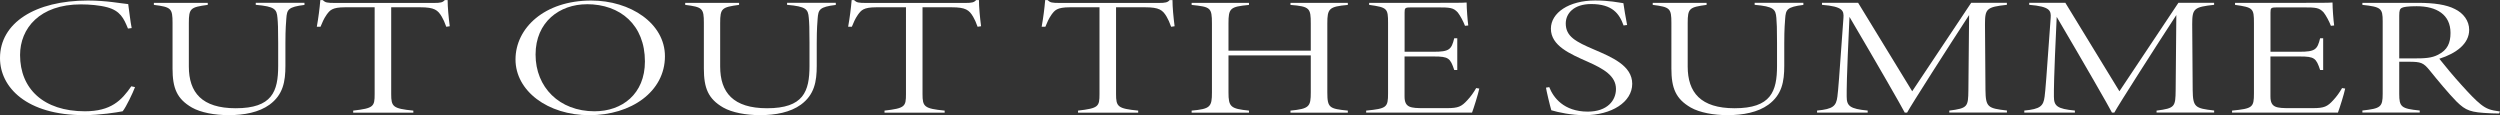 <?xml version="1.0" encoding="UTF-8"?>
<svg id="_レイヤー_2" data-name="レイヤー 2" xmlns="http://www.w3.org/2000/svg" viewBox="0 0 518.28 23.87">
  <rect x="0" y="0" width="518.28" height="23.87" fill="#333333" stroke="none"/>
  <g id="_レイヤー_1-2" data-name="レイヤー 1">
    <g>
      <path d="M27.99,18.06c-.43,1.16-1.84,4.13-2.56,5.01-1.26.24-4.74.8-8.03.8C5.51,23.87,0,18.1,0,12.04,0,4.73,7.3.11,18.22.11c3.87,0,6.82.6,8.36.74.24,1.61.43,3.54.72,4.97l-.77.1c-.87-2.13-1.6-3.68-4.3-4.41-1.55-.42-3.67-.6-5.46-.6C8.22.91,4.16,5.88,4.16,11.41c0,6.96,4.83,11.66,13.44,11.66,5.41,0,7.59-2.24,9.62-5.18l.77.17Z" style="fill: #fff;"/>
      <path d="M63.13,1.02c-3.43.42-3.63.98-3.77,2.8-.05.84-.19,1.96-.19,5.14v4.69c0,3.26-.48,5.99-3.29,8.05-2.18,1.58-5.22,2.17-8.46,2.17-2.9,0-5.8-.53-7.64-1.58-3.09-1.79-4.01-3.99-4.01-8.08V4.76c0-3.05-.29-3.29-3.87-3.75v-.42h11.17v.42c-3.58.49-3.92.7-3.92,3.75v9.03c0,5.39,2.71,8.65,9.72,8.65,7.54,0,8.8-3.46,8.8-8.79v-4.73c0-3.15-.05-4.17-.15-5.22-.15-1.79-.53-2.35-4.5-2.7v-.42h10.1v.42Z" style="fill: #fff;"/>
      <path d="M92.51,5.53c-.34-.95-.58-1.47-.92-2.06-.82-1.4-1.55-1.96-4.45-1.96h-6.04v17.99c0,2.62.34,3.01,4.59,3.43v.42h-12.47v-.42c4.25-.49,4.45-.84,4.45-3.43V1.51h-6.14c-2.71,0-3.14.63-3.82,1.54-.63.91-.87,1.58-1.26,2.49h-.77c.34-1.89.58-3.78.73-5.53h.48c.58.53.87.6,2.61.6h20.45c1.4,0,1.84-.11,2.27-.6h.58c0,1.44.19,3.5.44,5.43l-.72.11Z" style="fill: #fff;"/>
      <path d="M122.57.11c8.12,0,15.28,4.73,15.28,11.55,0,7.35-7.01,12.22-15.66,12.22s-15.32-5.04-15.32-11.55S112.86.11,122.57.11ZM121.66.88c-5.61,0-10.63,3.64-10.63,10.43s4.93,11.76,12.23,11.76c5.7,0,10.44-3.57,10.44-10.33,0-7.56-5.08-11.87-12.04-11.87Z" style="fill: #fff;"/>
      <path d="M173.28,1.02c-3.43.42-3.62.98-3.77,2.8-.05.84-.19,1.96-.19,5.14v4.69c0,3.26-.48,5.99-3.29,8.05-2.18,1.58-5.22,2.17-8.46,2.17-2.9,0-5.8-.53-7.64-1.58-3.09-1.79-4.01-3.99-4.01-8.08V4.76c0-3.05-.29-3.29-3.87-3.75v-.42h11.17v.42c-3.58.49-3.92.7-3.92,3.75v9.03c0,5.39,2.71,8.65,9.72,8.65,7.54,0,8.8-3.46,8.8-8.79v-4.73c0-3.15-.05-4.17-.15-5.22-.14-1.79-.53-2.35-4.5-2.7v-.42h10.1v.42Z" style="fill: #fff;"/>
      <path d="M202.66,5.53c-.34-.95-.58-1.47-.92-2.06-.82-1.4-1.55-1.96-4.45-1.96h-6.04v17.99c0,2.62.34,3.01,4.59,3.43v.42h-12.47v-.42c4.25-.49,4.45-.84,4.45-3.43V1.51h-6.14c-2.71,0-3.14.63-3.82,1.54-.63.91-.87,1.58-1.26,2.49h-.77c.34-1.89.58-3.78.73-5.53h.48c.58.53.87.6,2.61.6h20.45c1.4,0,1.84-.11,2.27-.6h.58c0,1.44.19,3.5.44,5.43l-.73.11Z" style="fill: #fff;"/>
      <path d="M242.78,5.53c-.34-.95-.58-1.47-.92-2.06-.82-1.4-1.55-1.96-4.45-1.96h-6.04v17.99c0,2.62.34,3.01,4.59,3.43v.42h-12.47v-.42c4.25-.49,4.45-.84,4.45-3.43V1.51h-6.14c-2.71,0-3.14.63-3.82,1.54-.63.91-.87,1.58-1.26,2.49h-.77c.34-1.89.58-3.78.73-5.53h.48c.58.53.87.6,2.61.6h20.45c1.4,0,1.84-.11,2.27-.6h.58c0,1.44.19,3.5.44,5.43l-.72.11Z" style="fill: #fff;"/>
      <path d="M279.42,1.02c-3.92.35-4.25.77-4.25,3.85v14.28c0,3.22.43,3.39,4.25,3.78v.42h-11.89v-.42c3.92-.38,4.21-.84,4.21-3.78v-7.67h-17.06v7.67c0,3.01.43,3.39,4.25,3.78v.42h-11.89v-.42c3.87-.35,4.21-.77,4.21-3.78V4.87c0-3.33-.29-3.43-4.21-3.85v-.42h11.89v.42c-3.92.38-4.25.67-4.25,3.85v5.64h17.06v-5.64c0-3.15-.19-3.54-4.21-3.85v-.42h11.89v.42Z" style="fill: #fff;"/>
      <path d="M306.67,18.38c-.24,1.16-1.11,3.92-1.5,4.97h-21.95v-.42c4.25-.42,4.54-.66,4.54-3.54V4.76c0-3.01-.15-3.22-3.92-3.75v-.42h13.68c4.16,0,5.61,0,6.53-.07,0,1.23.19,3.75.34,4.76l-.68.07c-.34-.91-1.02-2.17-1.5-2.77-.92-.98-1.5-1.05-4.35-1.05h-5.27c-1.31,0-1.4.11-1.4,1.08v8.12h5.99c3.29,0,3.72-.45,4.3-2.8h.63v6.58h-.63c-.82-2.45-1.16-2.8-4.21-2.8h-6.09v8.3c0,2.34,1.3,2.41,4.01,2.41h4.79c2.32,0,3-.31,4.21-1.64.73-.77,1.31-1.61,1.84-2.52l.63.1Z" style="fill: #fff;"/>
      <path d="M336.59,5.29c-.87-2.45-2.32-4.45-6.72-4.45-3.62,0-5.27,1.96-5.27,4.03,0,2.7,2.08,3.78,5.85,5.39,3.67,1.58,7.93,3.33,7.93,7.11s-4.25,6.51-9.91,6.51c-2.71,0-5.41-.59-6.86-1.02-.29-.94-1.02-4.03-1.11-4.69l.68-.11c.82,2.13,3,5.08,7.98,5.08,4.11,0,5.85-2.35,5.85-4.69,0-2.7-2.51-4.17-5.9-5.67-3.62-1.61-7.59-3.29-7.59-6.83,0-3.29,3.72-5.85,9.18-5.85,2.95,0,4.79.42,5.85.56.19,1.22.43,2.87.77,4.52l-.73.1Z" style="fill: #fff;"/>
      <path d="M373.86,1.02c-3.43.42-3.63.98-3.77,2.8-.05.84-.19,1.96-.19,5.14v4.69c0,3.26-.48,5.99-3.29,8.05-2.17,1.58-5.22,2.17-8.46,2.17-2.9,0-5.8-.53-7.64-1.58-3.09-1.79-4.01-3.99-4.01-8.08V4.76c0-3.05-.29-3.29-3.87-3.75v-.42h11.17v.42c-3.58.49-3.92.7-3.92,3.75v9.03c0,5.39,2.71,8.65,9.72,8.65,7.54,0,8.8-3.46,8.8-8.79v-4.73c0-3.15-.05-4.17-.14-5.22-.15-1.79-.53-2.35-4.5-2.7v-.42h10.1v.42Z" style="fill: #fff;"/>
      <path d="M404.11,23.35v-.42c3.82-.49,3.92-.8,3.96-4.23l.15-15.58c-4.16,6.37-12.04,18.69-12.86,20.23h-.48c-.53-1.08-5.85-10.33-11.46-19.85-.63,13.34-.58,15.09-.58,16.52,0,1.96.68,2.55,4.35,2.9v.42h-10.49v-.42c3.33-.31,3.96-.95,4.21-2.87.19-1.47.34-3.47,1.26-16.35.1-1.47-.1-2.35-4.45-2.7v-.42h7.49l11.21,18.34,12.23-18.34h7.4v.42c-4.21.46-4.54.8-4.54,4.03l.1,13.65c.05,3.54.48,3.78,4.45,4.23v.42h-11.94Z" style="fill: #fff;"/>
      <path d="M447.08,23.35v-.42c3.82-.49,3.92-.8,3.96-4.23l.14-15.58c-4.16,6.37-12.04,18.69-12.86,20.23h-.48c-.53-1.08-5.85-10.33-11.46-19.85-.63,13.34-.58,15.09-.58,16.52,0,1.96.68,2.55,4.35,2.9v.42h-10.49v-.42c3.34-.31,3.96-.95,4.21-2.87.19-1.47.34-3.47,1.26-16.35.1-1.47-.1-2.35-4.45-2.7v-.42h7.49l11.21,18.34,12.23-18.34h7.4v.42c-4.21.46-4.54.8-4.54,4.03l.1,13.65c.05,3.54.48,3.78,4.45,4.23v.42h-11.94Z" style="fill: #fff;"/>
      <path d="M486.18,18.38c-.24,1.16-1.11,3.92-1.5,4.97h-21.95v-.42c4.25-.42,4.54-.66,4.54-3.54V4.76c0-3.01-.15-3.22-3.92-3.75v-.42h13.68c4.16,0,5.61,0,6.53-.07,0,1.23.19,3.75.34,4.76l-.68.07c-.34-.91-1.02-2.17-1.5-2.77-.92-.98-1.5-1.05-4.35-1.05h-5.27c-1.31,0-1.4.11-1.4,1.08v8.12h5.99c3.29,0,3.72-.45,4.3-2.8h.63v6.58h-.63c-.82-2.45-1.16-2.8-4.21-2.8h-6.09v8.3c0,2.34,1.3,2.41,4.01,2.41h4.79c2.32,0,3-.31,4.21-1.64.73-.77,1.31-1.61,1.84-2.52l.63.1Z" style="fill: #fff;"/>
      <path d="M518.13,23.52c-.39,0-1.55,0-1.89-.04-4.06-.18-5.03-.53-6.96-2.42-1.59-1.61-3.92-4.41-5.61-6.51-1.26-1.54-1.79-1.75-4.25-1.75h-2.03v6.65c0,2.7.39,3.08,4.25,3.46v.42h-11.89v-.42c3.77-.42,4.21-.7,4.21-3.46V4.41c0-2.7-.34-2.98-4.21-3.4v-.42h11.55c3.29,0,5.9.38,7.64,1.29,1.74.84,2.95,2.42,2.95,4.31,0,2.87-2.66,4.87-6.19,5.99.92,1.19,3.14,3.85,4.59,5.43,1.64,1.82,2.9,3.15,4.01,4.03,1.21.95,2.03,1.22,3.96,1.47l-.15.42ZM500.34,12.11c2.42,0,3.77-.07,5.12-.77,1.93-.98,2.56-2.42,2.56-4.52,0-3.81-2.9-5.53-7.01-5.53-1.79,0-2.66.14-3.04.32-.44.21-.58.52-.58,1.64v8.86h2.95Z" style="fill: #fff;"/>
    </g>
  </g>
</svg>